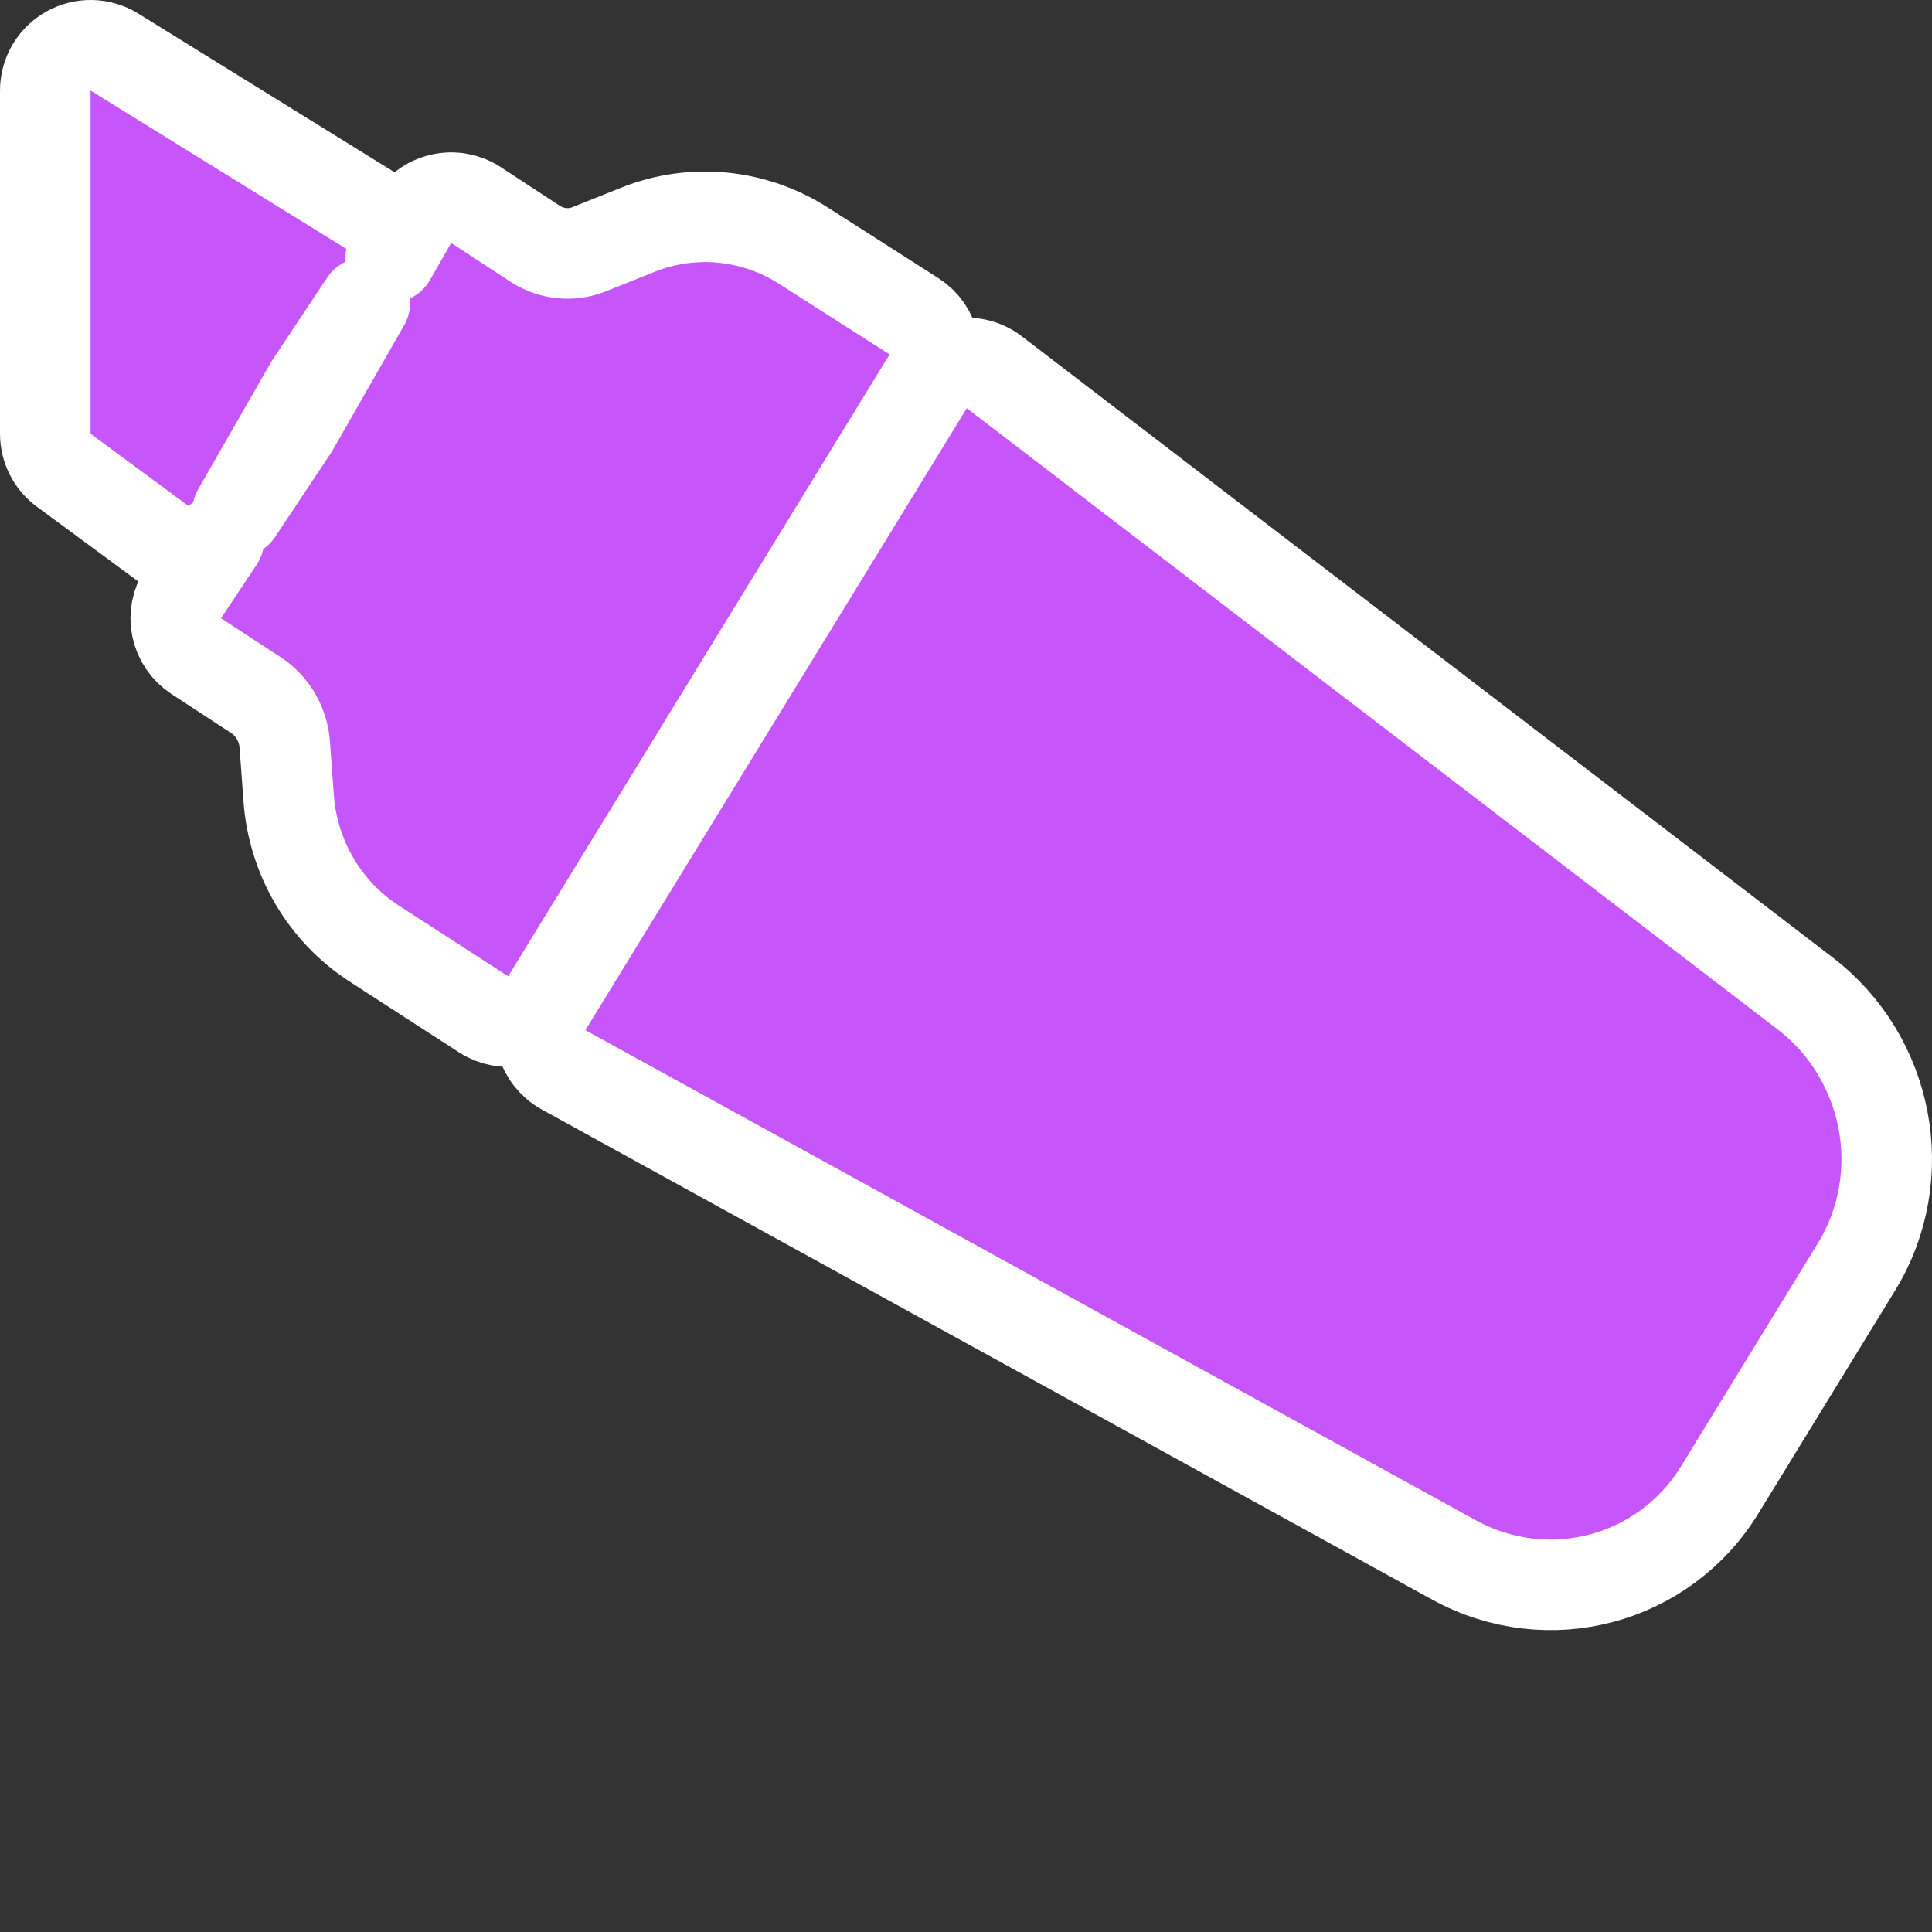 <svg width="32" height="32" viewBox="0 0 32 32" fill="none" xmlns="http://www.w3.org/2000/svg">
<rect x="0" y="0" width="32" height="32" fill="#333333" stroke="none"/>
<path d="M1.895 0.862C1.663 0.719 1.373 0.712 1.135 0.845C0.897 0.977 0.75 1.228 0.75 1.5L0.75 7.184C0.75 7.423 0.863 7.647 1.055 7.788L2.678 8.985C2.85 9.112 3.068 9.16 3.277 9.116C3.409 9.088 3.529 9.026 3.627 8.937L3.037 9.824C2.926 9.991 2.886 10.194 2.926 10.39C2.967 10.586 3.083 10.758 3.25 10.867L4.238 11.513L4.238 11.513L4.241 11.515C4.51 11.69 4.692 11.997 4.716 12.329L4.716 12.33L4.781 13.216C4.781 13.217 4.781 13.217 4.781 13.217C4.851 14.198 5.374 15.095 6.195 15.626L8.009 16.8C8.179 16.91 8.386 16.947 8.583 16.902C8.78 16.858 8.951 16.735 9.056 16.563L15.374 6.262C15.588 5.913 15.483 5.458 15.138 5.238L13.318 4.076C12.496 3.545 11.47 3.442 10.561 3.807C10.561 3.807 10.56 3.807 10.56 3.808L9.754 4.13L9.753 4.13C9.471 4.244 9.137 4.214 8.869 4.041L7.884 3.396C7.711 3.283 7.499 3.246 7.298 3.295C7.097 3.343 6.924 3.472 6.822 3.652L6.472 4.264C6.491 4.165 6.49 4.062 6.468 3.961C6.425 3.763 6.303 3.591 6.13 3.484L1.895 0.862ZM4.861 7.081L3.933 8.477L5.138 6.376L6.044 5.013L4.861 7.081ZM16.469 6.166C16.301 6.037 16.085 5.985 15.876 6.024C15.668 6.063 15.485 6.188 15.374 6.369L9.057 16.67C8.949 16.845 8.918 17.056 8.971 17.254C9.023 17.452 9.155 17.62 9.334 17.719L24.086 25.839L24.088 25.84C25.644 26.69 27.571 26.18 28.493 24.663C28.493 24.662 28.494 24.662 28.494 24.661L30.748 20.986C31.672 19.479 31.283 17.507 29.892 16.449C29.892 16.449 29.891 16.449 29.891 16.448L16.469 6.166Z" fill="#C656FA" stroke="white" stroke-width="1.5" stroke-linejoin="round"/>
</svg>
